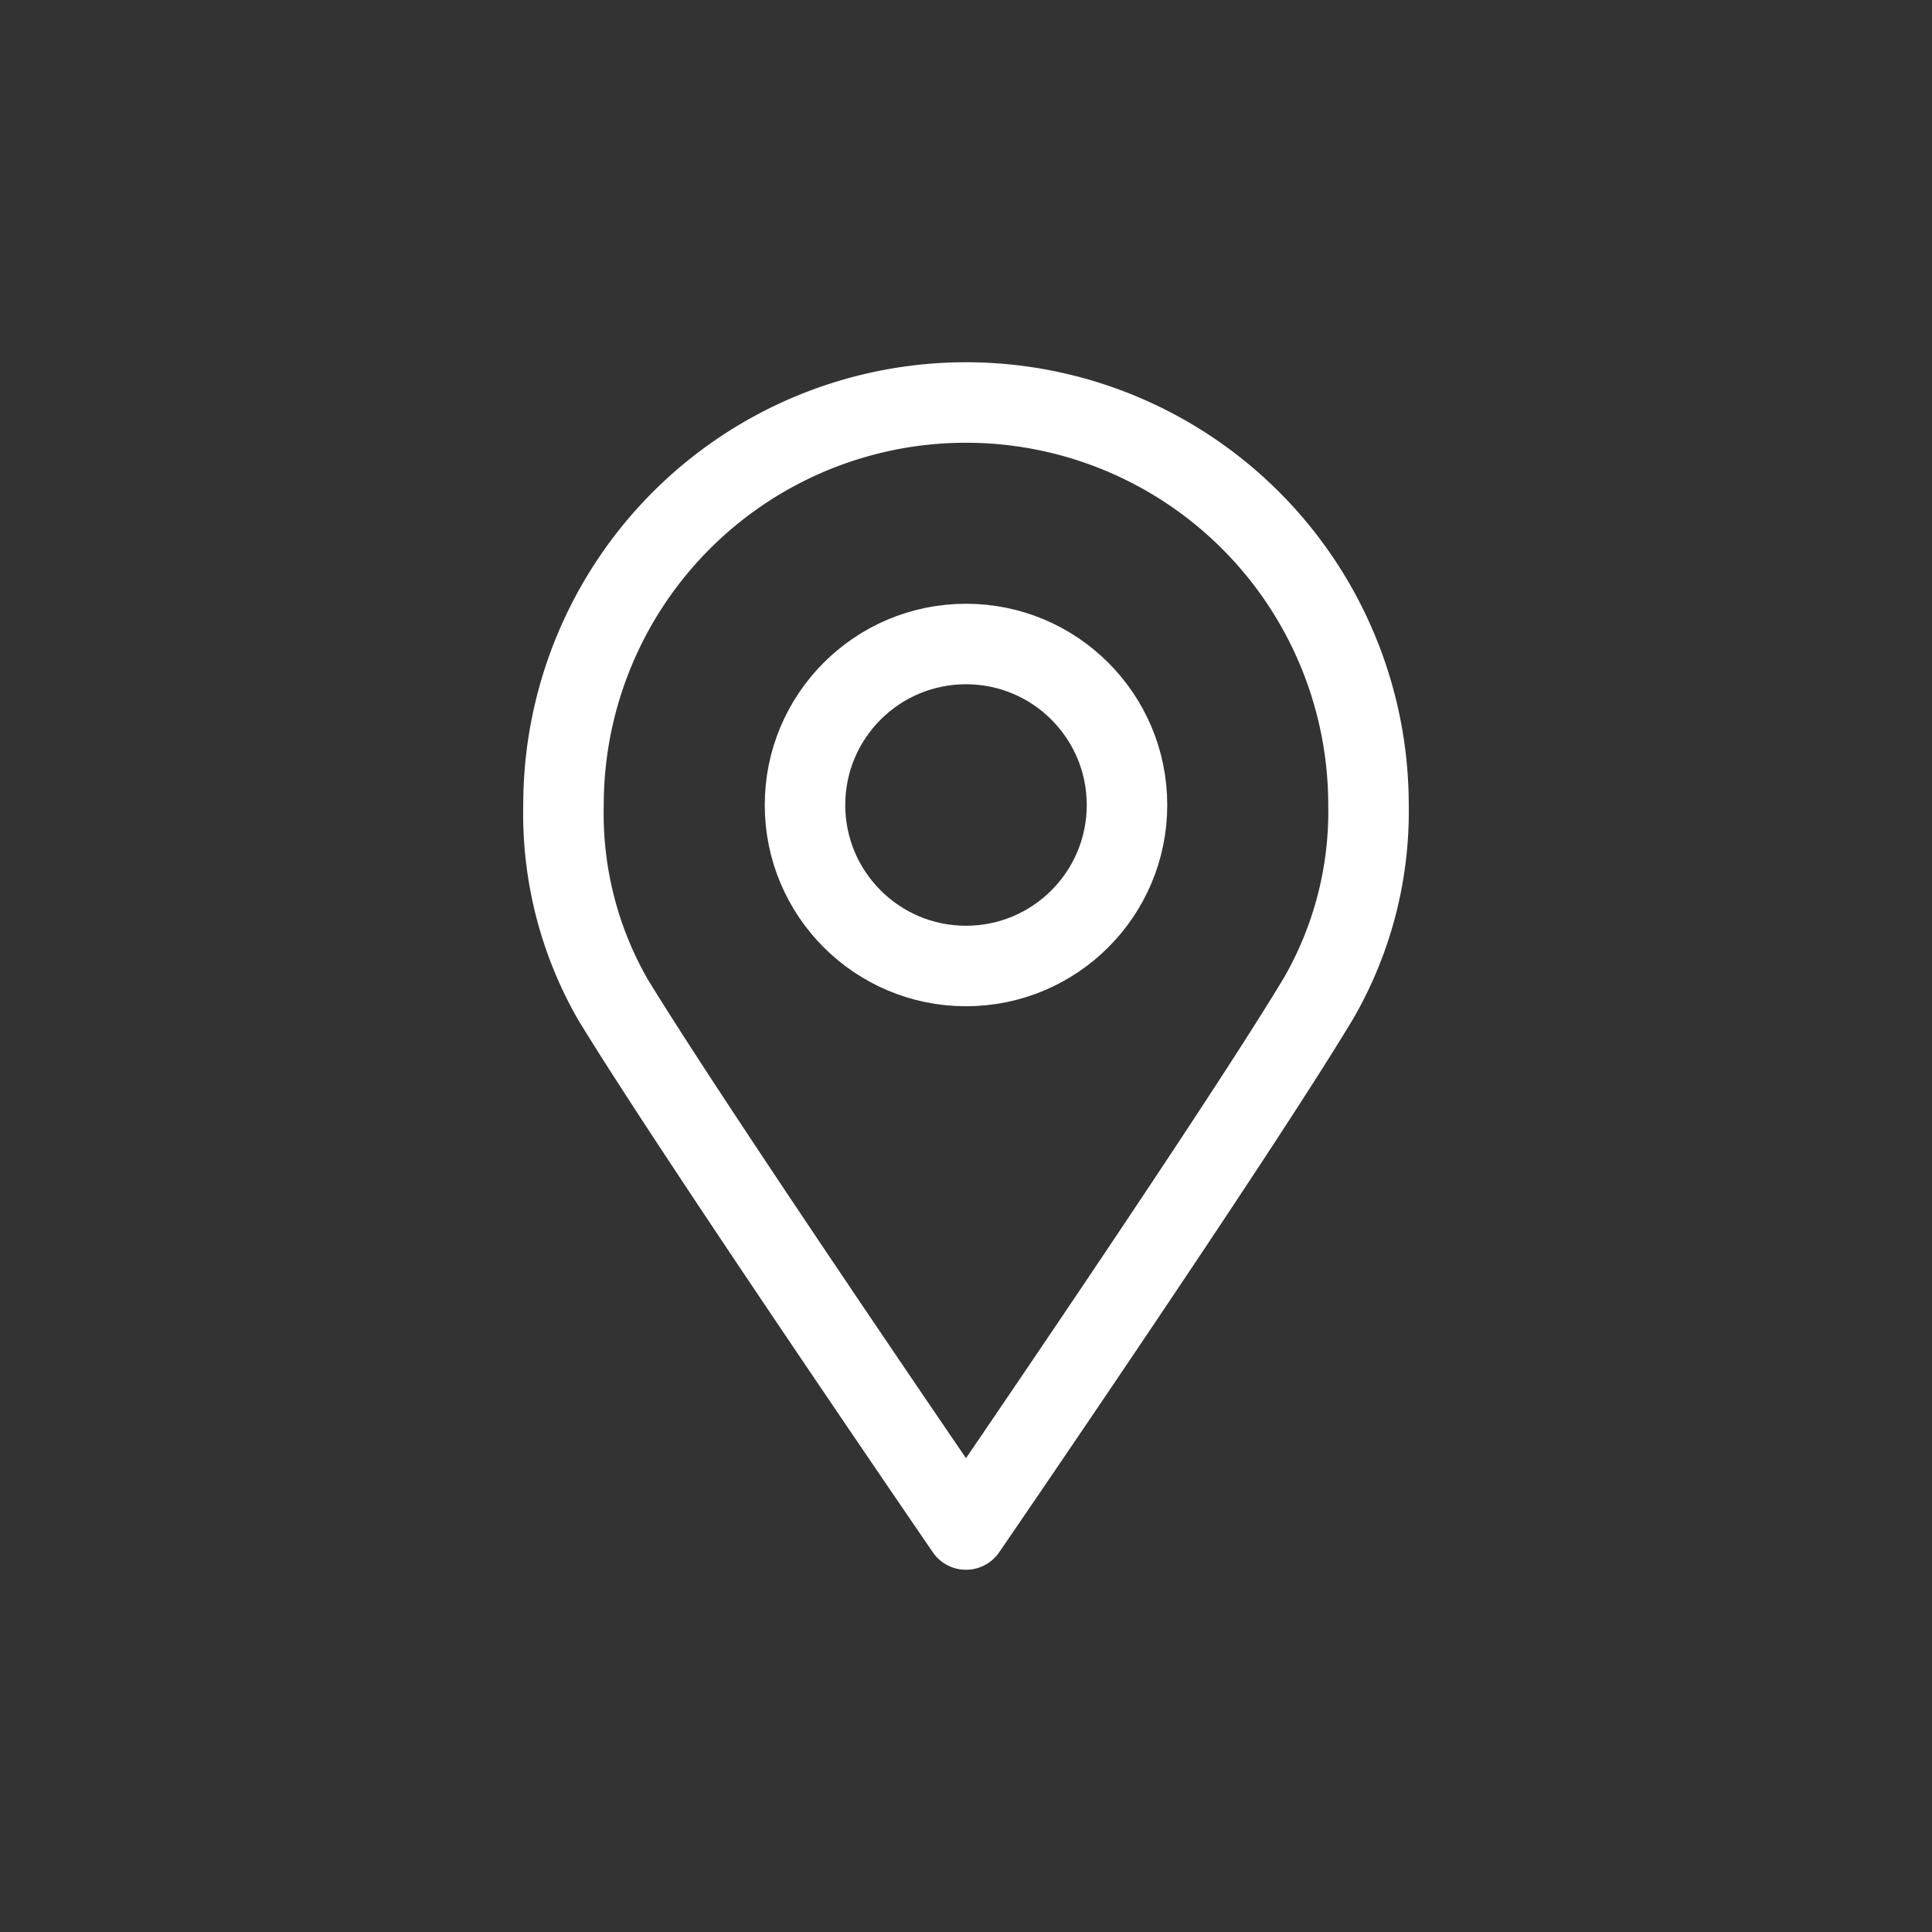 <?xml version="1.0" ?><svg viewBox="0 0 24 24" xmlns="http://www.w3.org/2000/svg"><rect x="0" y="0" width="24" height="24" fill="#333333" stroke="none"/><defs><style>.cls-1,.cls-2{fill:none;}.cls-2{stroke:#ffffff;stroke-linecap:round;stroke-linejoin:round;}</style></defs><g data-name="Layer 2" id="Layer_2"><g id="Workspace"><rect class="cls-1" height="24" width="24"/><circle class="cls-2" cx="12" cy="10" r="2"/><path class="cls-2" d="M17,10a4.64,4.64,0,0,1-.62,2.4C15.36,14.1,12,19,12,19s-3.36-4.9-4.39-6.59A4.64,4.64,0,0,1,7,10a5,5,0,0,1,10,0Z"/></g></g></svg>